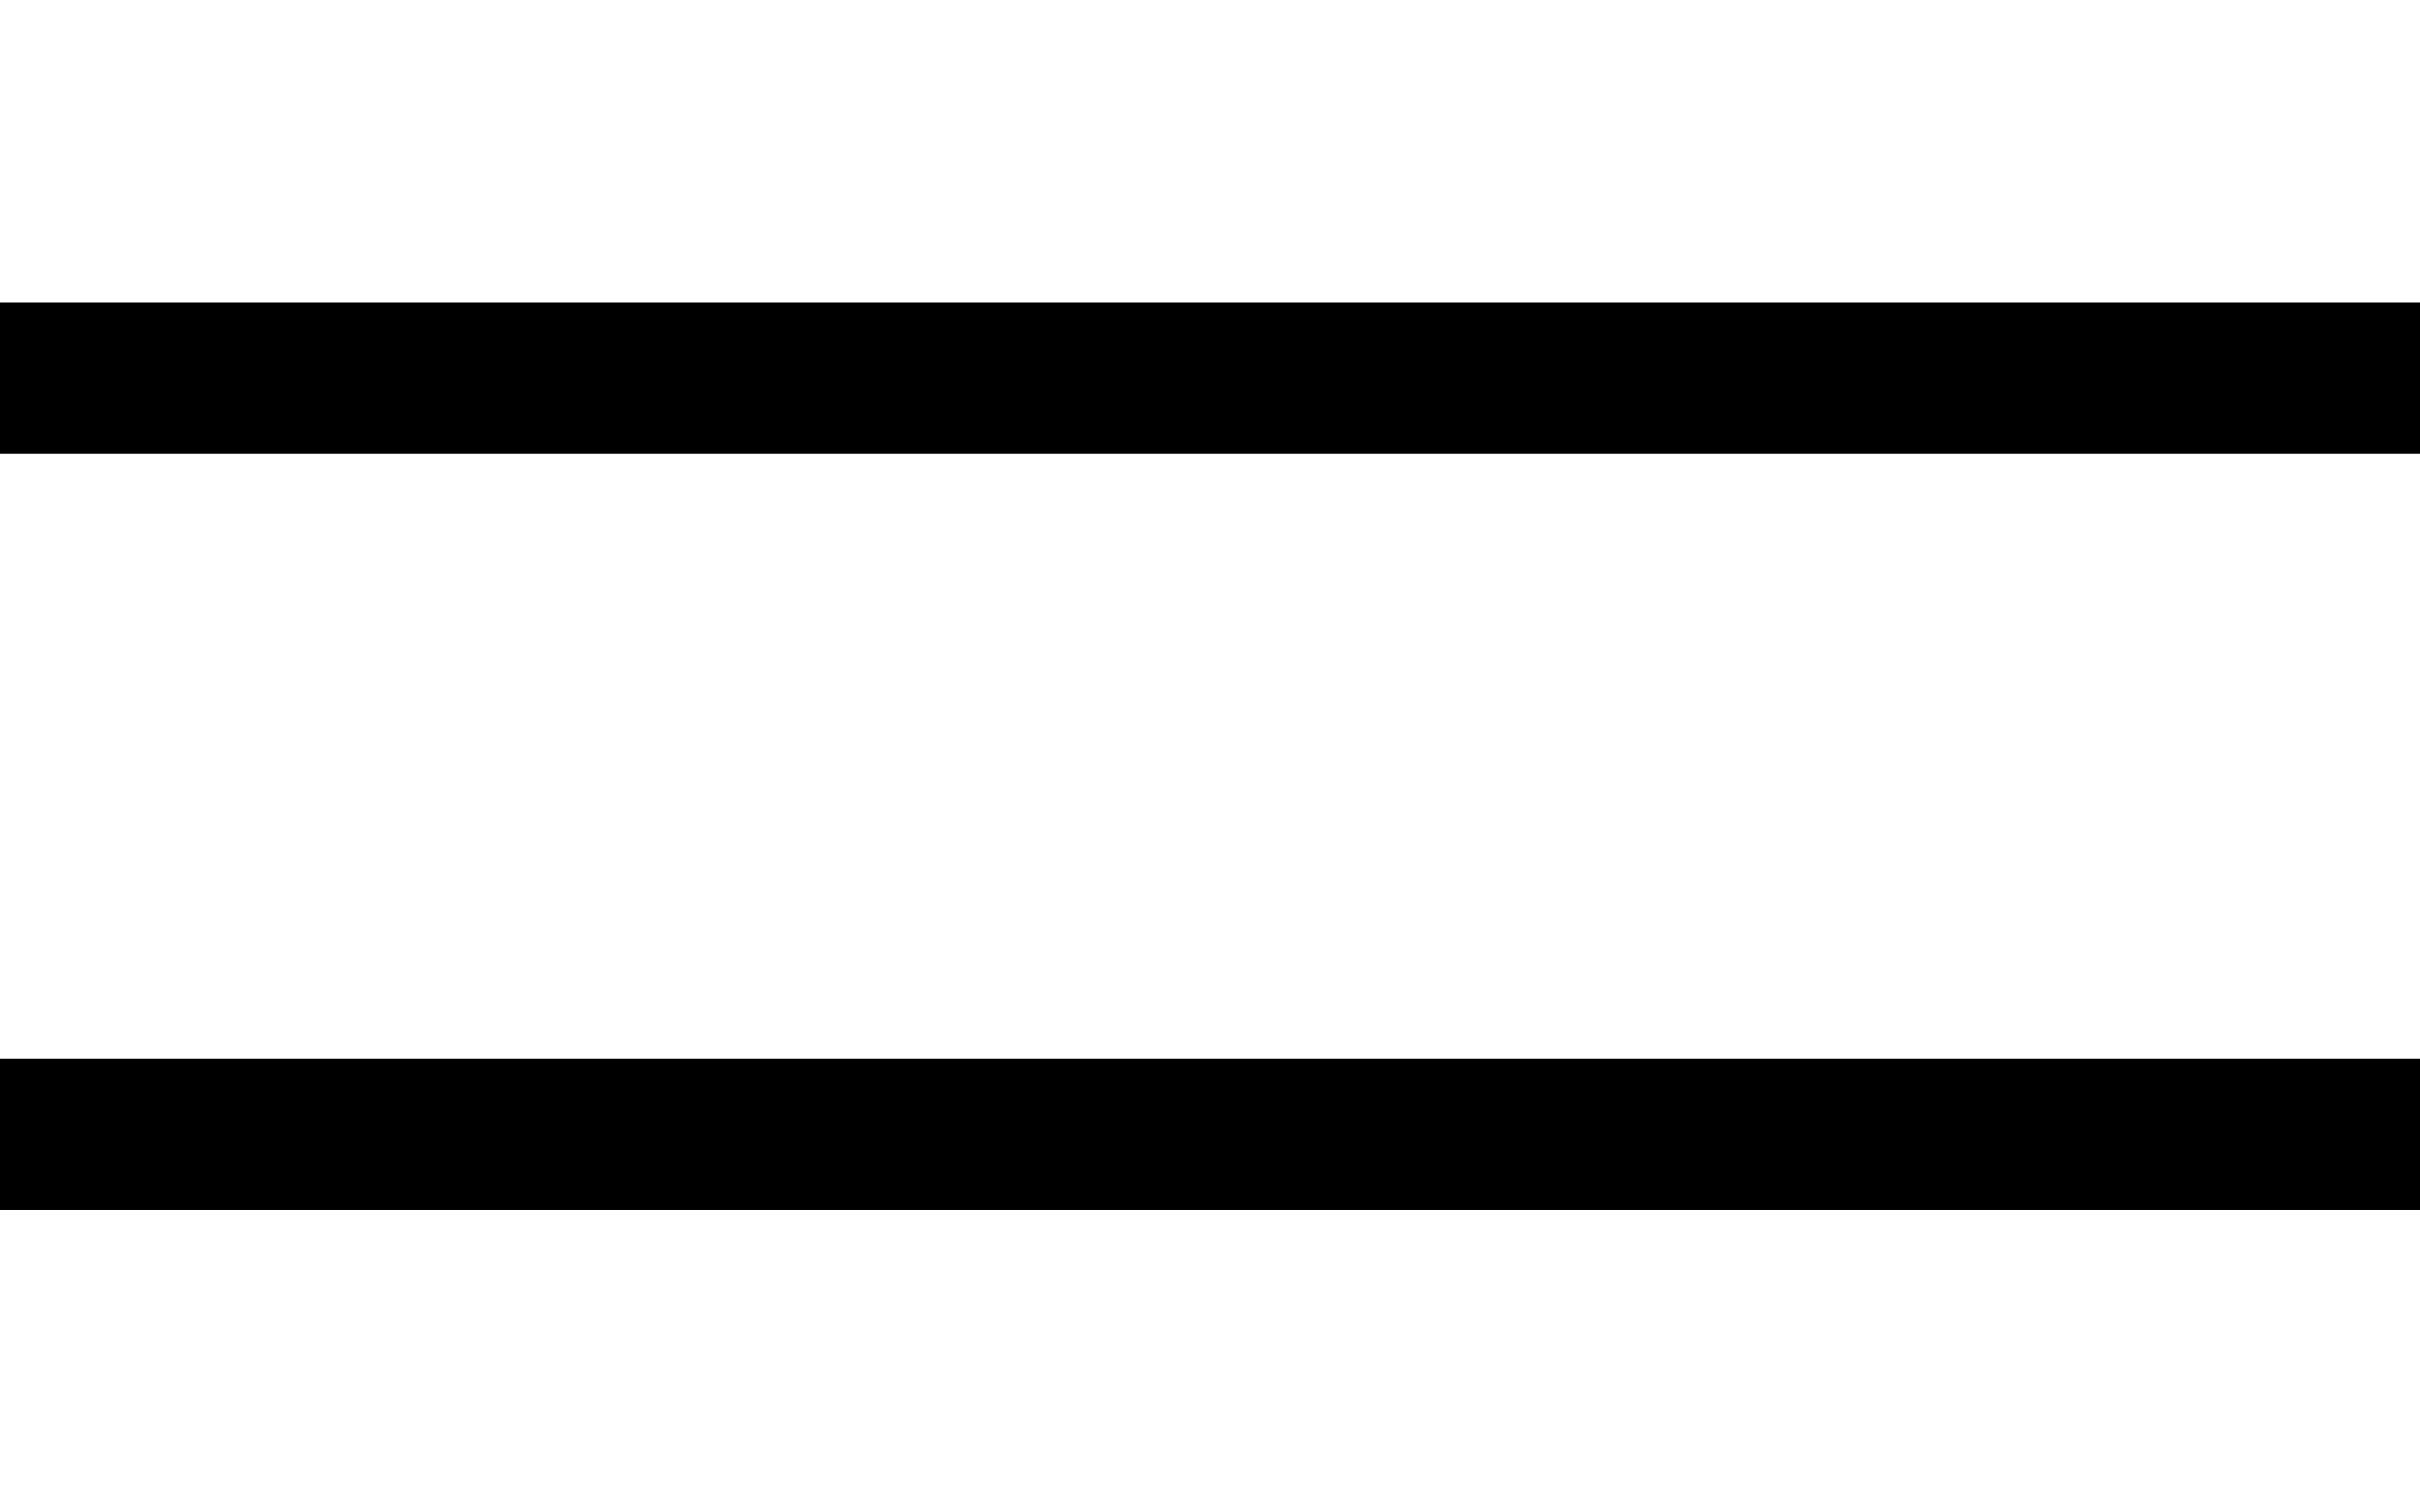 <svg width="32" height="20" viewBox="0 0 32 20" fill="none" xmlns="http://www.w3.org/2000/svg">
<rect y="4" width="32" height="2" fill="black"/>
<rect y="14" width="32" height="2" fill="black"/>
</svg>
